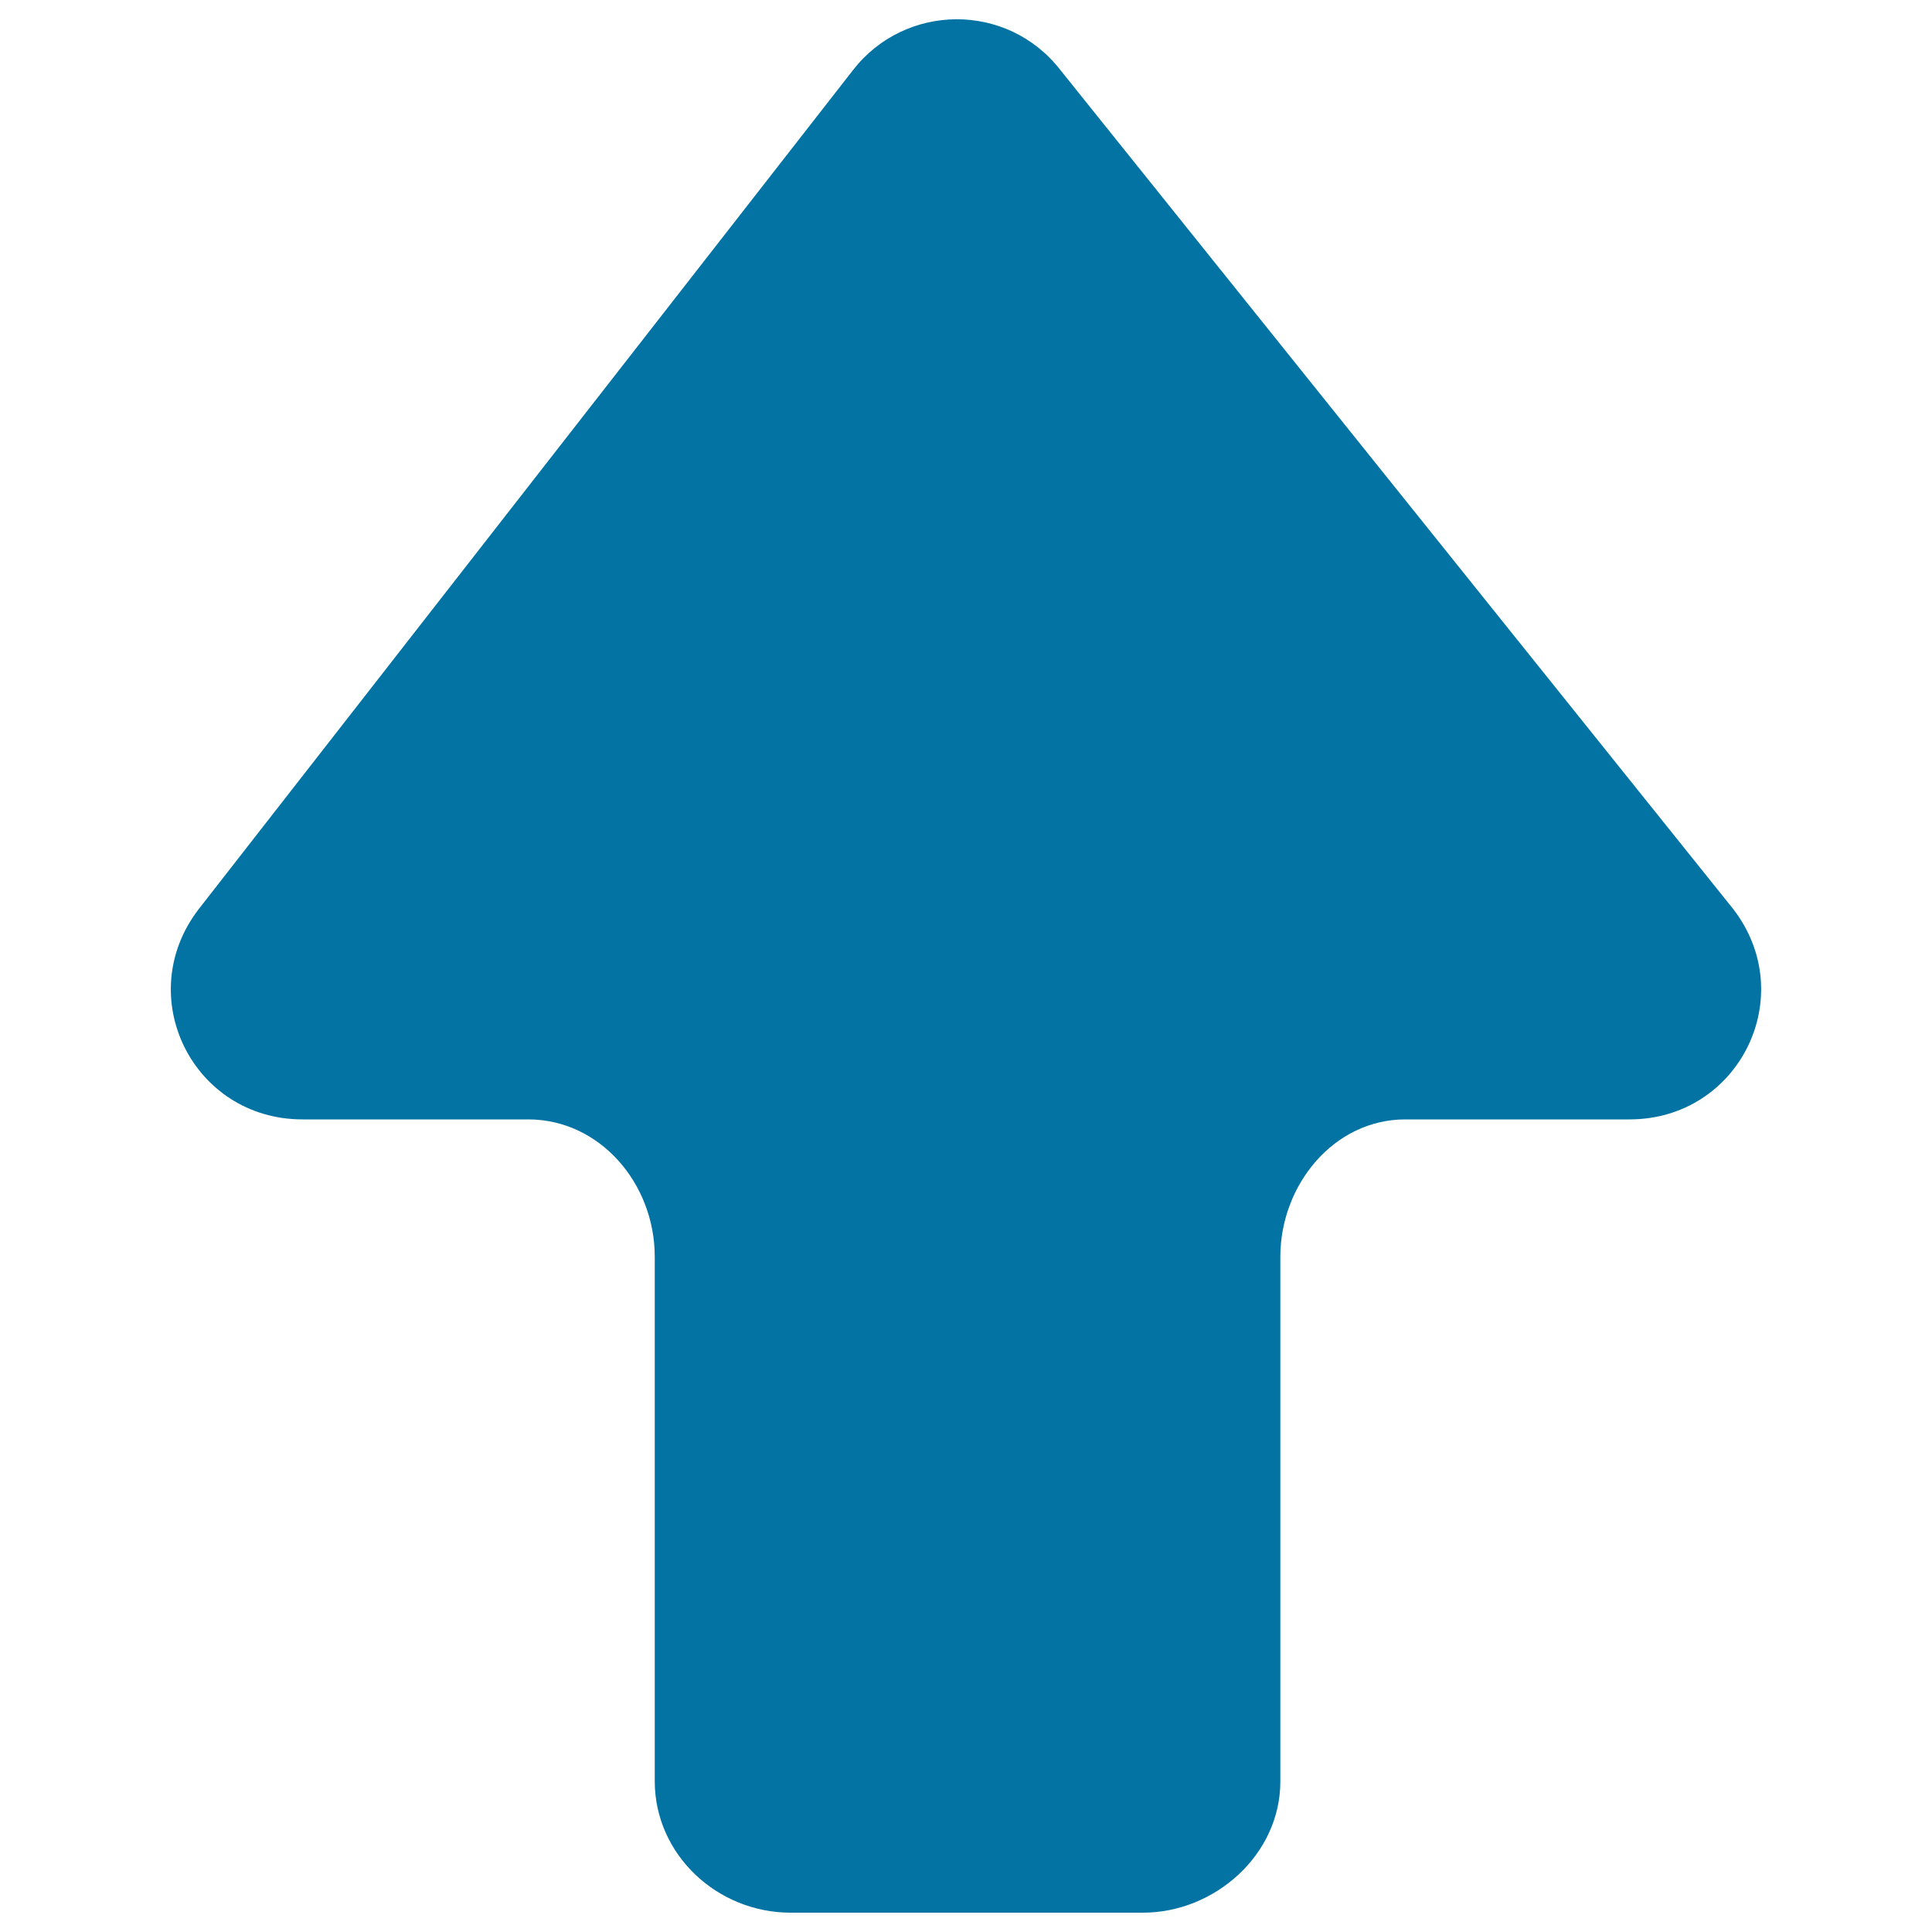 <svg xmlns="http://www.w3.org/2000/svg" viewBox="0 0 1000 1000" style="fill:#0273a2">
<title>Up Arrow svg icon</title>
<g><path d="M409.2,990h182.4c37.1,0,71.1-30,71.1-67.9V650.5c0-37.1,27.6-71.1,64.7-71.1h116c56.8,0,88.4-63.9,53.7-108.9L548.9,36.3c-27.6-35.5-80.5-34.7-107.4,0L102.9,470.5c-34.7,45-3.2,108.9,53.7,108.9h116.8c37.1,0,65.5,33.2,65.5,71.1v271.6C339,960,371.3,990,409.2,990z"/></g>
</svg>